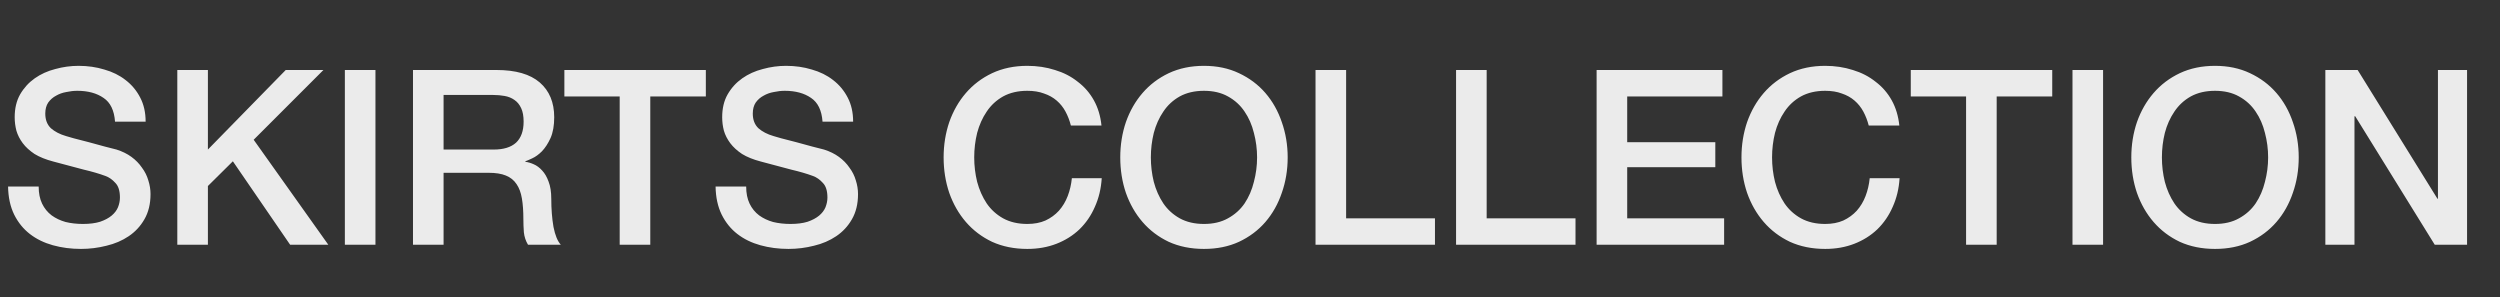 <?xml version="1.0" encoding="UTF-8"?> <svg xmlns="http://www.w3.org/2000/svg" width="143" height="17" viewBox="0 0 143 17" fill="none"><rect x="0" y="0" width="143" height="17" fill="#333333" stroke="none"/><path d="M2.212 10.668C2.212 11.051 2.277 11.377 2.408 11.648C2.539 11.919 2.721 12.143 2.954 12.32C3.187 12.488 3.453 12.614 3.752 12.698C4.06 12.773 4.391 12.81 4.746 12.81C5.129 12.81 5.455 12.768 5.726 12.684C5.997 12.591 6.216 12.474 6.384 12.334C6.552 12.194 6.673 12.035 6.748 11.858C6.823 11.671 6.86 11.485 6.86 11.298C6.86 10.915 6.771 10.635 6.594 10.458C6.426 10.271 6.239 10.141 6.034 10.066C5.679 9.935 5.264 9.814 4.788 9.702C4.321 9.581 3.743 9.427 3.052 9.24C2.623 9.128 2.263 8.983 1.974 8.806C1.694 8.619 1.47 8.414 1.302 8.19C1.134 7.966 1.013 7.728 0.938 7.476C0.873 7.224 0.84 6.967 0.84 6.706C0.84 6.202 0.943 5.768 1.148 5.404C1.363 5.031 1.643 4.723 1.988 4.48C2.333 4.237 2.725 4.06 3.164 3.948C3.603 3.827 4.046 3.766 4.494 3.766C5.017 3.766 5.507 3.836 5.964 3.976C6.431 4.107 6.837 4.307 7.182 4.578C7.537 4.849 7.817 5.185 8.022 5.586C8.227 5.978 8.33 6.435 8.33 6.958H6.58C6.533 6.314 6.314 5.861 5.922 5.6C5.53 5.329 5.031 5.194 4.424 5.194C4.219 5.194 4.009 5.217 3.794 5.264C3.579 5.301 3.383 5.371 3.206 5.474C3.029 5.567 2.879 5.698 2.758 5.866C2.646 6.034 2.59 6.244 2.59 6.496C2.59 6.851 2.697 7.131 2.912 7.336C3.136 7.532 3.425 7.681 3.78 7.784C3.817 7.793 3.962 7.835 4.214 7.91C4.475 7.975 4.765 8.05 5.082 8.134C5.399 8.218 5.707 8.302 6.006 8.386C6.314 8.461 6.533 8.517 6.664 8.554C6.991 8.657 7.275 8.797 7.518 8.974C7.761 9.151 7.961 9.357 8.12 9.59C8.288 9.814 8.409 10.057 8.484 10.318C8.568 10.579 8.61 10.841 8.61 11.102C8.61 11.662 8.493 12.143 8.26 12.544C8.036 12.936 7.737 13.258 7.364 13.51C6.991 13.762 6.566 13.944 6.09 14.056C5.614 14.177 5.129 14.238 4.634 14.238C4.065 14.238 3.528 14.168 3.024 14.028C2.52 13.888 2.081 13.673 1.708 13.384C1.335 13.095 1.036 12.726 0.812 12.278C0.588 11.821 0.471 11.284 0.462 10.668H2.212ZM10.142 4.004H11.892V8.554L16.344 4.004H18.5L14.51 7.994L18.78 14H16.596L13.32 9.226L11.892 10.64V14H10.142V4.004ZM19.726 4.004H21.476V14H19.726V4.004ZM23.623 4.004H28.397C29.498 4.004 30.324 4.242 30.875 4.718C31.425 5.194 31.701 5.857 31.701 6.706C31.701 7.182 31.631 7.579 31.491 7.896C31.351 8.204 31.187 8.456 31.001 8.652C30.814 8.839 30.627 8.974 30.441 9.058C30.263 9.142 30.133 9.198 30.049 9.226V9.254C30.198 9.273 30.357 9.319 30.525 9.394C30.702 9.469 30.865 9.59 31.015 9.758C31.164 9.917 31.285 10.127 31.379 10.388C31.481 10.649 31.533 10.976 31.533 11.368C31.533 11.956 31.575 12.493 31.659 12.978C31.752 13.454 31.892 13.795 32.079 14H30.203C30.072 13.785 29.993 13.547 29.965 13.286C29.946 13.025 29.937 12.773 29.937 12.53C29.937 12.073 29.909 11.681 29.853 11.354C29.797 11.018 29.694 10.743 29.545 10.528C29.395 10.304 29.19 10.141 28.929 10.038C28.677 9.935 28.35 9.884 27.949 9.884H25.373V14H23.623V4.004ZM25.373 8.554H28.243C28.803 8.554 29.227 8.423 29.517 8.162C29.806 7.891 29.951 7.49 29.951 6.958C29.951 6.641 29.904 6.384 29.811 6.188C29.717 5.983 29.587 5.824 29.419 5.712C29.26 5.6 29.073 5.525 28.859 5.488C28.653 5.451 28.439 5.432 28.215 5.432H25.373V8.554ZM32.282 4.004H40.374V5.516H37.196V14H35.446V5.516H32.282V4.004ZM42.681 10.668C42.681 11.051 42.746 11.377 42.877 11.648C43.007 11.919 43.189 12.143 43.423 12.32C43.656 12.488 43.922 12.614 44.221 12.698C44.529 12.773 44.86 12.81 45.215 12.81C45.597 12.81 45.924 12.768 46.195 12.684C46.465 12.591 46.685 12.474 46.853 12.334C47.021 12.194 47.142 12.035 47.217 11.858C47.291 11.671 47.329 11.485 47.329 11.298C47.329 10.915 47.24 10.635 47.063 10.458C46.895 10.271 46.708 10.141 46.503 10.066C46.148 9.935 45.733 9.814 45.257 9.702C44.79 9.581 44.211 9.427 43.521 9.24C43.091 9.128 42.732 8.983 42.443 8.806C42.163 8.619 41.939 8.414 41.771 8.19C41.603 7.966 41.481 7.728 41.407 7.476C41.341 7.224 41.309 6.967 41.309 6.706C41.309 6.202 41.411 5.768 41.617 5.404C41.831 5.031 42.111 4.723 42.457 4.48C42.802 4.237 43.194 4.06 43.633 3.948C44.071 3.827 44.515 3.766 44.963 3.766C45.485 3.766 45.975 3.836 46.433 3.976C46.899 4.107 47.305 4.307 47.651 4.578C48.005 4.849 48.285 5.185 48.491 5.586C48.696 5.978 48.799 6.435 48.799 6.958H47.049C47.002 6.314 46.783 5.861 46.391 5.6C45.999 5.329 45.499 5.194 44.893 5.194C44.687 5.194 44.477 5.217 44.263 5.264C44.048 5.301 43.852 5.371 43.675 5.474C43.497 5.567 43.348 5.698 43.227 5.866C43.115 6.034 43.059 6.244 43.059 6.496C43.059 6.851 43.166 7.131 43.381 7.336C43.605 7.532 43.894 7.681 44.249 7.784C44.286 7.793 44.431 7.835 44.683 7.91C44.944 7.975 45.233 8.05 45.551 8.134C45.868 8.218 46.176 8.302 46.475 8.386C46.783 8.461 47.002 8.517 47.133 8.554C47.459 8.657 47.744 8.797 47.987 8.974C48.229 9.151 48.43 9.357 48.589 9.59C48.757 9.814 48.878 10.057 48.953 10.318C49.037 10.579 49.079 10.841 49.079 11.102C49.079 11.662 48.962 12.143 48.729 12.544C48.505 12.936 48.206 13.258 47.833 13.51C47.459 13.762 47.035 13.944 46.559 14.056C46.083 14.177 45.597 14.238 45.103 14.238C44.533 14.238 43.997 14.168 43.493 14.028C42.989 13.888 42.55 13.673 42.177 13.384C41.803 13.095 41.505 12.726 41.281 12.278C41.057 11.821 40.94 11.284 40.931 10.668H42.681ZM61.255 7.182C61.181 6.893 61.078 6.627 60.947 6.384C60.817 6.141 60.649 5.931 60.443 5.754C60.238 5.577 59.995 5.441 59.715 5.348C59.445 5.245 59.127 5.194 58.763 5.194C58.231 5.194 57.769 5.301 57.377 5.516C56.995 5.731 56.682 6.02 56.439 6.384C56.197 6.739 56.015 7.145 55.893 7.602C55.781 8.059 55.725 8.526 55.725 9.002C55.725 9.478 55.781 9.945 55.893 10.402C56.015 10.859 56.197 11.27 56.439 11.634C56.682 11.989 56.995 12.273 57.377 12.488C57.769 12.703 58.231 12.81 58.763 12.81C59.155 12.81 59.501 12.745 59.799 12.614C60.098 12.474 60.355 12.287 60.569 12.054C60.784 11.811 60.952 11.531 61.073 11.214C61.195 10.897 61.274 10.556 61.311 10.192H63.019C62.982 10.789 62.851 11.335 62.627 11.83C62.413 12.325 62.119 12.754 61.745 13.118C61.372 13.473 60.933 13.748 60.429 13.944C59.925 14.14 59.37 14.238 58.763 14.238C58.017 14.238 57.345 14.103 56.747 13.832C56.159 13.552 55.66 13.174 55.249 12.698C54.839 12.222 54.521 11.667 54.297 11.032C54.083 10.397 53.975 9.721 53.975 9.002C53.975 8.293 54.083 7.621 54.297 6.986C54.521 6.351 54.839 5.796 55.249 5.32C55.66 4.844 56.159 4.466 56.747 4.186C57.345 3.906 58.017 3.766 58.763 3.766C59.323 3.766 59.851 3.845 60.345 4.004C60.84 4.153 61.274 4.377 61.647 4.676C62.03 4.965 62.338 5.32 62.571 5.74C62.805 6.16 62.949 6.641 63.005 7.182H61.255ZM68.867 5.194C68.335 5.194 67.873 5.301 67.481 5.516C67.098 5.731 66.785 6.02 66.543 6.384C66.3 6.739 66.118 7.145 65.997 7.602C65.885 8.059 65.829 8.526 65.829 9.002C65.829 9.478 65.885 9.945 65.997 10.402C66.118 10.859 66.3 11.27 66.543 11.634C66.785 11.989 67.098 12.273 67.481 12.488C67.873 12.703 68.335 12.81 68.867 12.81C69.399 12.81 69.856 12.703 70.239 12.488C70.631 12.273 70.948 11.989 71.191 11.634C71.433 11.27 71.611 10.859 71.723 10.402C71.844 9.945 71.905 9.478 71.905 9.002C71.905 8.526 71.844 8.059 71.723 7.602C71.611 7.145 71.433 6.739 71.191 6.384C70.948 6.02 70.631 5.731 70.239 5.516C69.856 5.301 69.399 5.194 68.867 5.194ZM68.867 3.766C69.614 3.766 70.281 3.906 70.869 4.186C71.466 4.466 71.97 4.844 72.381 5.32C72.791 5.796 73.104 6.351 73.319 6.986C73.543 7.621 73.655 8.293 73.655 9.002C73.655 9.721 73.543 10.397 73.319 11.032C73.104 11.667 72.791 12.222 72.381 12.698C71.97 13.174 71.466 13.552 70.869 13.832C70.281 14.103 69.614 14.238 68.867 14.238C68.12 14.238 67.448 14.103 66.851 13.832C66.263 13.552 65.763 13.174 65.353 12.698C64.942 12.222 64.625 11.667 64.401 11.032C64.186 10.397 64.079 9.721 64.079 9.002C64.079 8.293 64.186 7.621 64.401 6.986C64.625 6.351 64.942 5.796 65.353 5.32C65.763 4.844 66.263 4.466 66.851 4.186C67.448 3.906 68.12 3.766 68.867 3.766ZM75.248 4.004H76.998V12.488H82.08V14H75.248V4.004ZM83.287 4.004H85.037V12.488H90.119V14H83.287V4.004ZM91.326 4.004H98.522V5.516H93.076V8.134H98.116V9.562H93.076V12.488H98.62V14H91.326V4.004ZM106.892 7.182C106.817 6.893 106.715 6.627 106.584 6.384C106.453 6.141 106.285 5.931 106.08 5.754C105.875 5.577 105.632 5.441 105.352 5.348C105.081 5.245 104.764 5.194 104.4 5.194C103.868 5.194 103.406 5.301 103.014 5.516C102.631 5.731 102.319 6.02 102.076 6.384C101.833 6.739 101.651 7.145 101.53 7.602C101.418 8.059 101.362 8.526 101.362 9.002C101.362 9.478 101.418 9.945 101.53 10.402C101.651 10.859 101.833 11.27 102.076 11.634C102.319 11.989 102.631 12.273 103.014 12.488C103.406 12.703 103.868 12.81 104.4 12.81C104.792 12.81 105.137 12.745 105.436 12.614C105.735 12.474 105.991 12.287 106.206 12.054C106.421 11.811 106.589 11.531 106.71 11.214C106.831 10.897 106.911 10.556 106.948 10.192H108.656C108.619 10.789 108.488 11.335 108.264 11.83C108.049 12.325 107.755 12.754 107.382 13.118C107.009 13.473 106.57 13.748 106.066 13.944C105.562 14.14 105.007 14.238 104.4 14.238C103.653 14.238 102.981 14.103 102.384 13.832C101.796 13.552 101.297 13.174 100.886 12.698C100.475 12.222 100.158 11.667 99.934 11.032C99.719 10.397 99.612 9.721 99.612 9.002C99.612 8.293 99.719 7.621 99.934 6.986C100.158 6.351 100.475 5.796 100.886 5.32C101.297 4.844 101.796 4.466 102.384 4.186C102.981 3.906 103.653 3.766 104.4 3.766C104.96 3.766 105.487 3.845 105.982 4.004C106.477 4.153 106.911 4.377 107.284 4.676C107.667 4.965 107.975 5.32 108.208 5.74C108.441 6.16 108.586 6.641 108.642 7.182H106.892ZM109.296 4.004H117.388V5.516H114.21V14H112.46V5.516H109.296V4.004ZM118.546 4.004H120.296V14H118.546V4.004ZM126.699 5.194C126.167 5.194 125.705 5.301 125.313 5.516C124.93 5.731 124.618 6.02 124.375 6.384C124.132 6.739 123.95 7.145 123.829 7.602C123.717 8.059 123.661 8.526 123.661 9.002C123.661 9.478 123.717 9.945 123.829 10.402C123.95 10.859 124.132 11.27 124.375 11.634C124.618 11.989 124.93 12.273 125.313 12.488C125.705 12.703 126.167 12.81 126.699 12.81C127.231 12.81 127.688 12.703 128.071 12.488C128.463 12.273 128.78 11.989 129.023 11.634C129.266 11.27 129.443 10.859 129.555 10.402C129.676 9.945 129.737 9.478 129.737 9.002C129.737 8.526 129.676 8.059 129.555 7.602C129.443 7.145 129.266 6.739 129.023 6.384C128.78 6.02 128.463 5.731 128.071 5.516C127.688 5.301 127.231 5.194 126.699 5.194ZM126.699 3.766C127.446 3.766 128.113 3.906 128.701 4.186C129.298 4.466 129.802 4.844 130.213 5.32C130.624 5.796 130.936 6.351 131.151 6.986C131.375 7.621 131.487 8.293 131.487 9.002C131.487 9.721 131.375 10.397 131.151 11.032C130.936 11.667 130.624 12.222 130.213 12.698C129.802 13.174 129.298 13.552 128.701 13.832C128.113 14.103 127.446 14.238 126.699 14.238C125.952 14.238 125.28 14.103 124.683 13.832C124.095 13.552 123.596 13.174 123.185 12.698C122.774 12.222 122.457 11.667 122.233 11.032C122.018 10.397 121.911 9.721 121.911 9.002C121.911 8.293 122.018 7.621 122.233 6.986C122.457 6.351 122.774 5.796 123.185 5.32C123.596 4.844 124.095 4.466 124.683 4.186C125.28 3.906 125.952 3.766 126.699 3.766ZM133.01 4.004H134.858L139.422 11.368H139.45V4.004H141.116V14H139.268L134.718 6.65H134.676V14H133.01V4.004Z" fill="white" fill-opacity="0.9"></path></svg> 